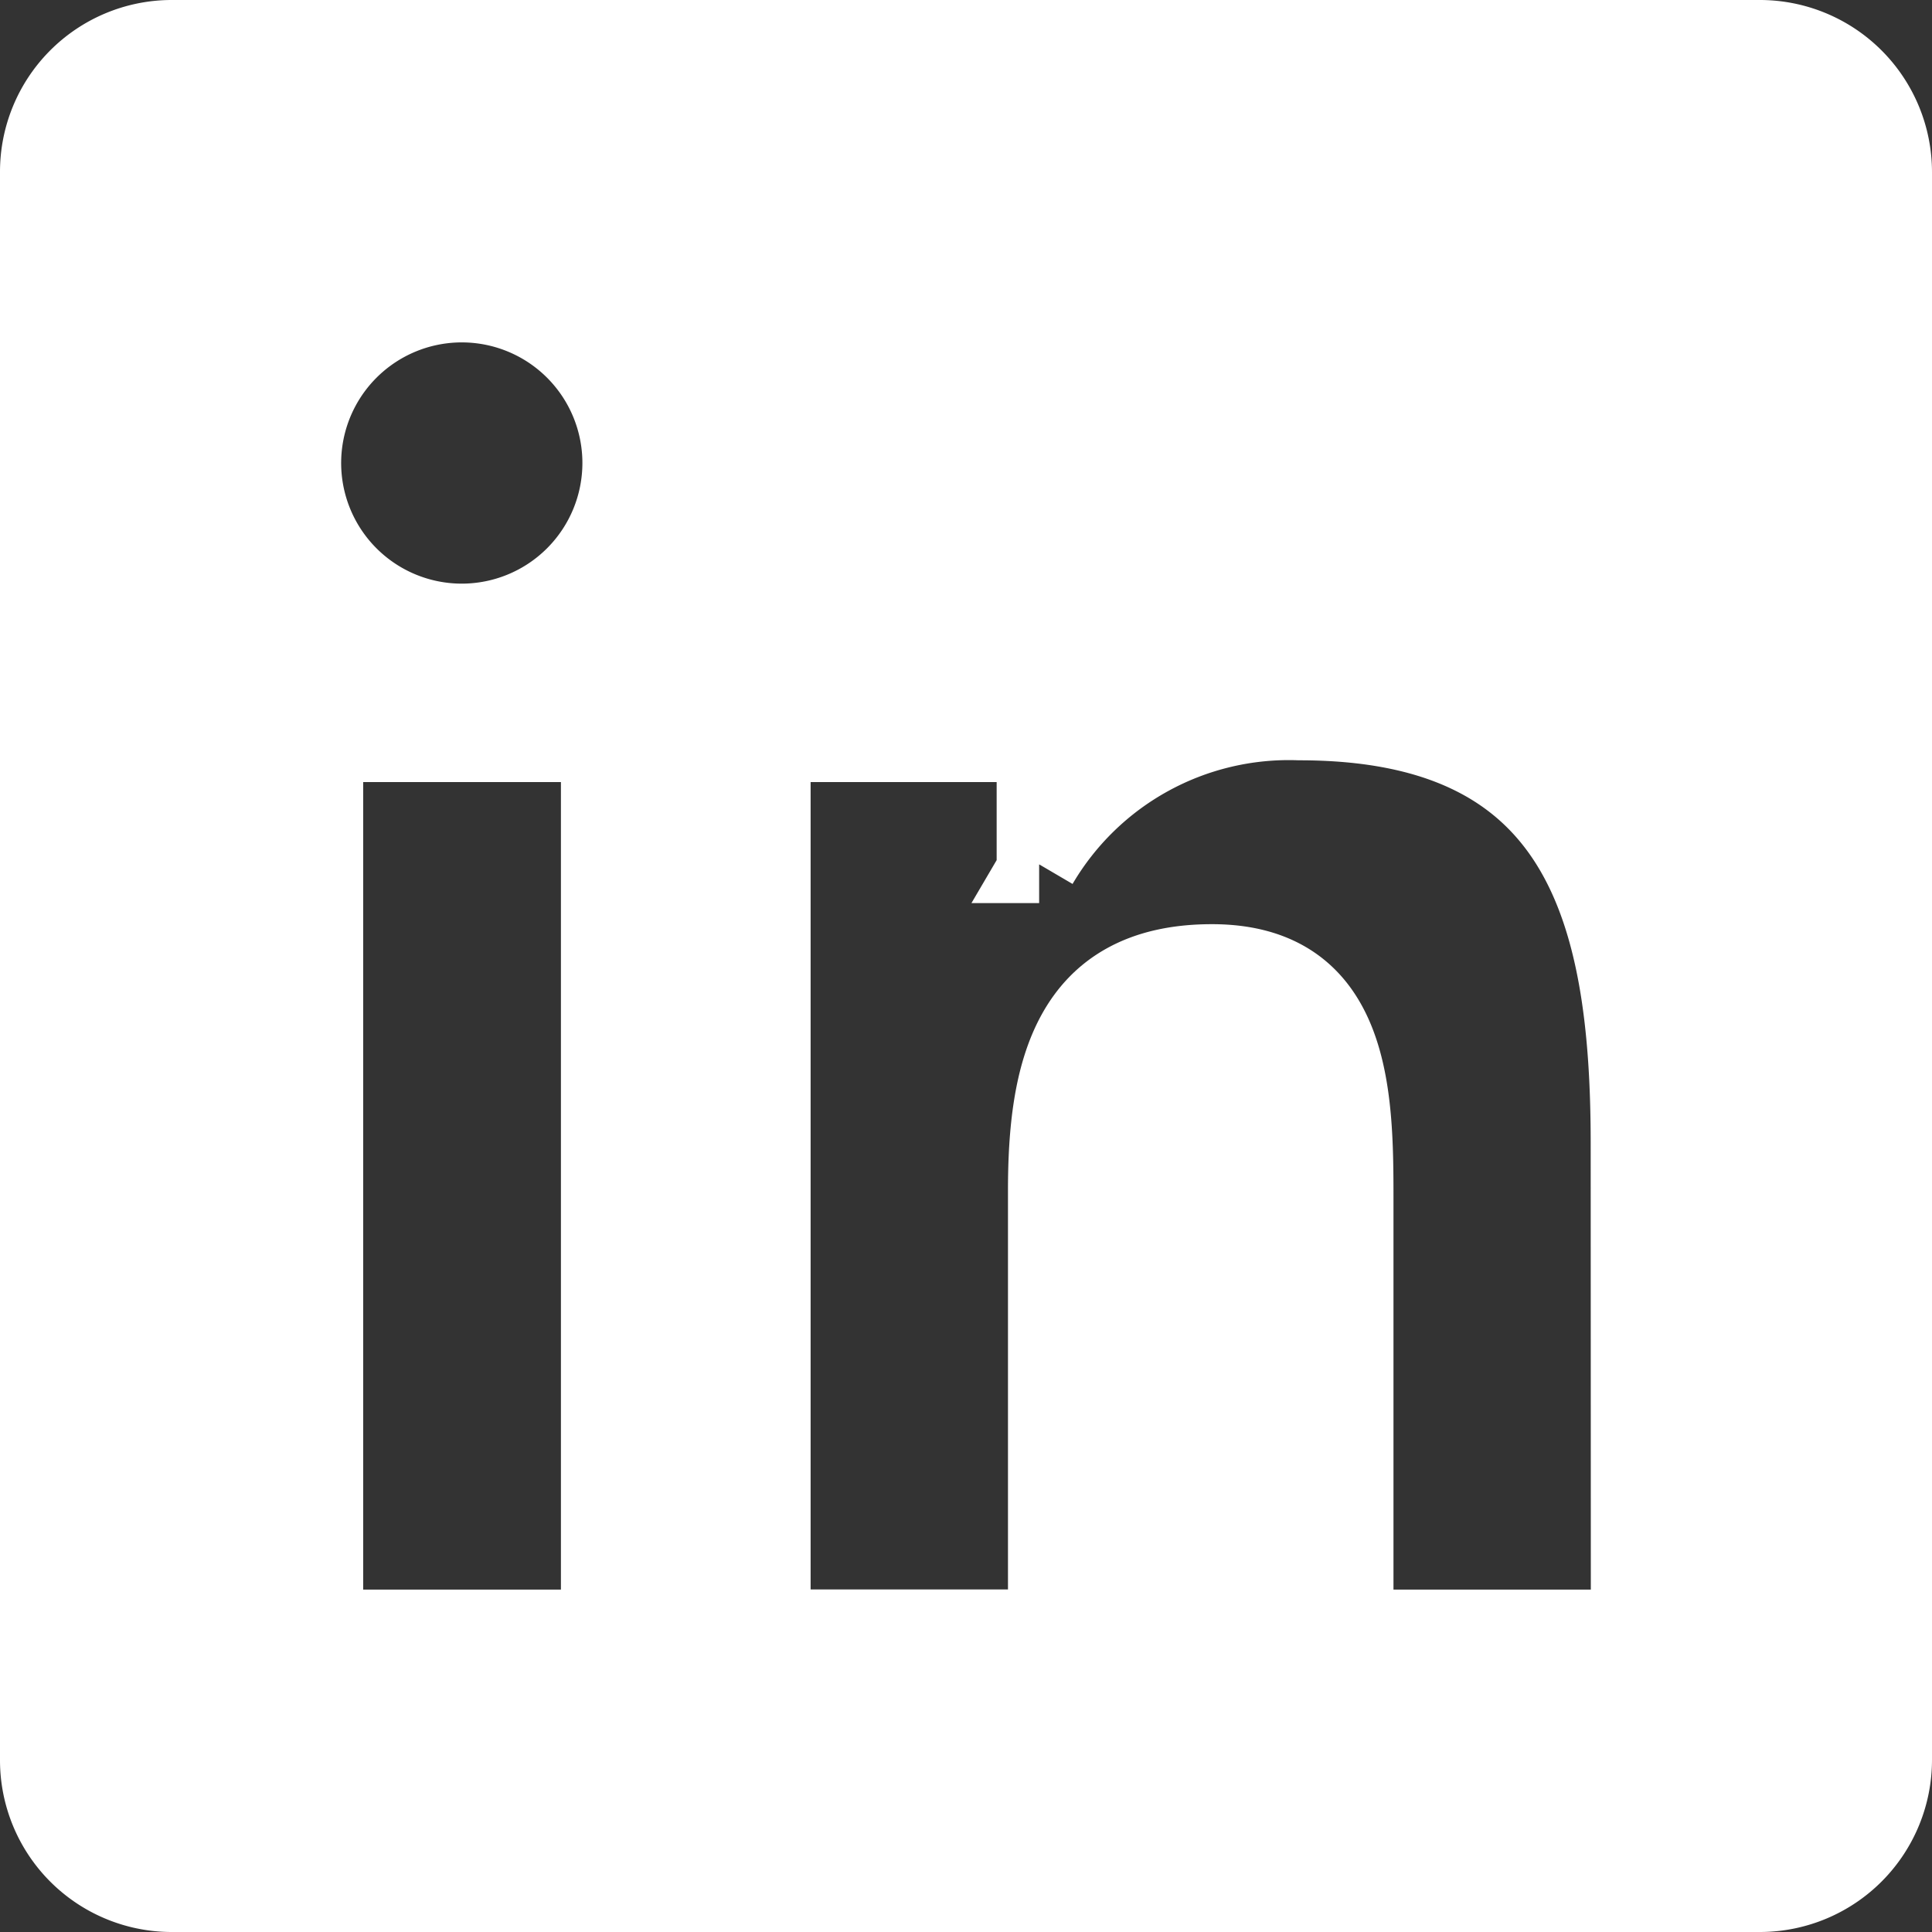 <svg xmlns="http://www.w3.org/2000/svg" width="24.923" height="24.923" viewBox="0 0 24.923 24.923"><rect x="0" y="0" width="24.923" height="24.923" fill="#333333" stroke="none"/><path d="M22.214,2.25H1.7A1.716,1.716,0,0,0,0,3.975V24.448a1.716,1.716,0,0,0,1.7,1.725H22.214a1.721,1.721,0,0,0,1.709-1.725V3.975A1.721,1.721,0,0,0,22.214,2.25ZM7.23,22.756H3.685V11.339H7.236V22.756ZM5.457,9.779A2.056,2.056,0,1,1,7.513,7.724,2.057,2.057,0,0,1,5.457,9.779ZM20.522,22.756H16.976V17.2c0-1.324-.027-3.028-1.842-3.028-1.848,0-2.131,1.442-2.131,2.932v5.65H9.457V11.339h3.4V12.9h.048a3.735,3.735,0,0,1,3.359-1.842c3.588,0,4.256,2.366,4.256,5.441Z" transform="translate(0.5 -1.75)" fill="#fff" stroke="#fff" stroke-width="1"/></svg>